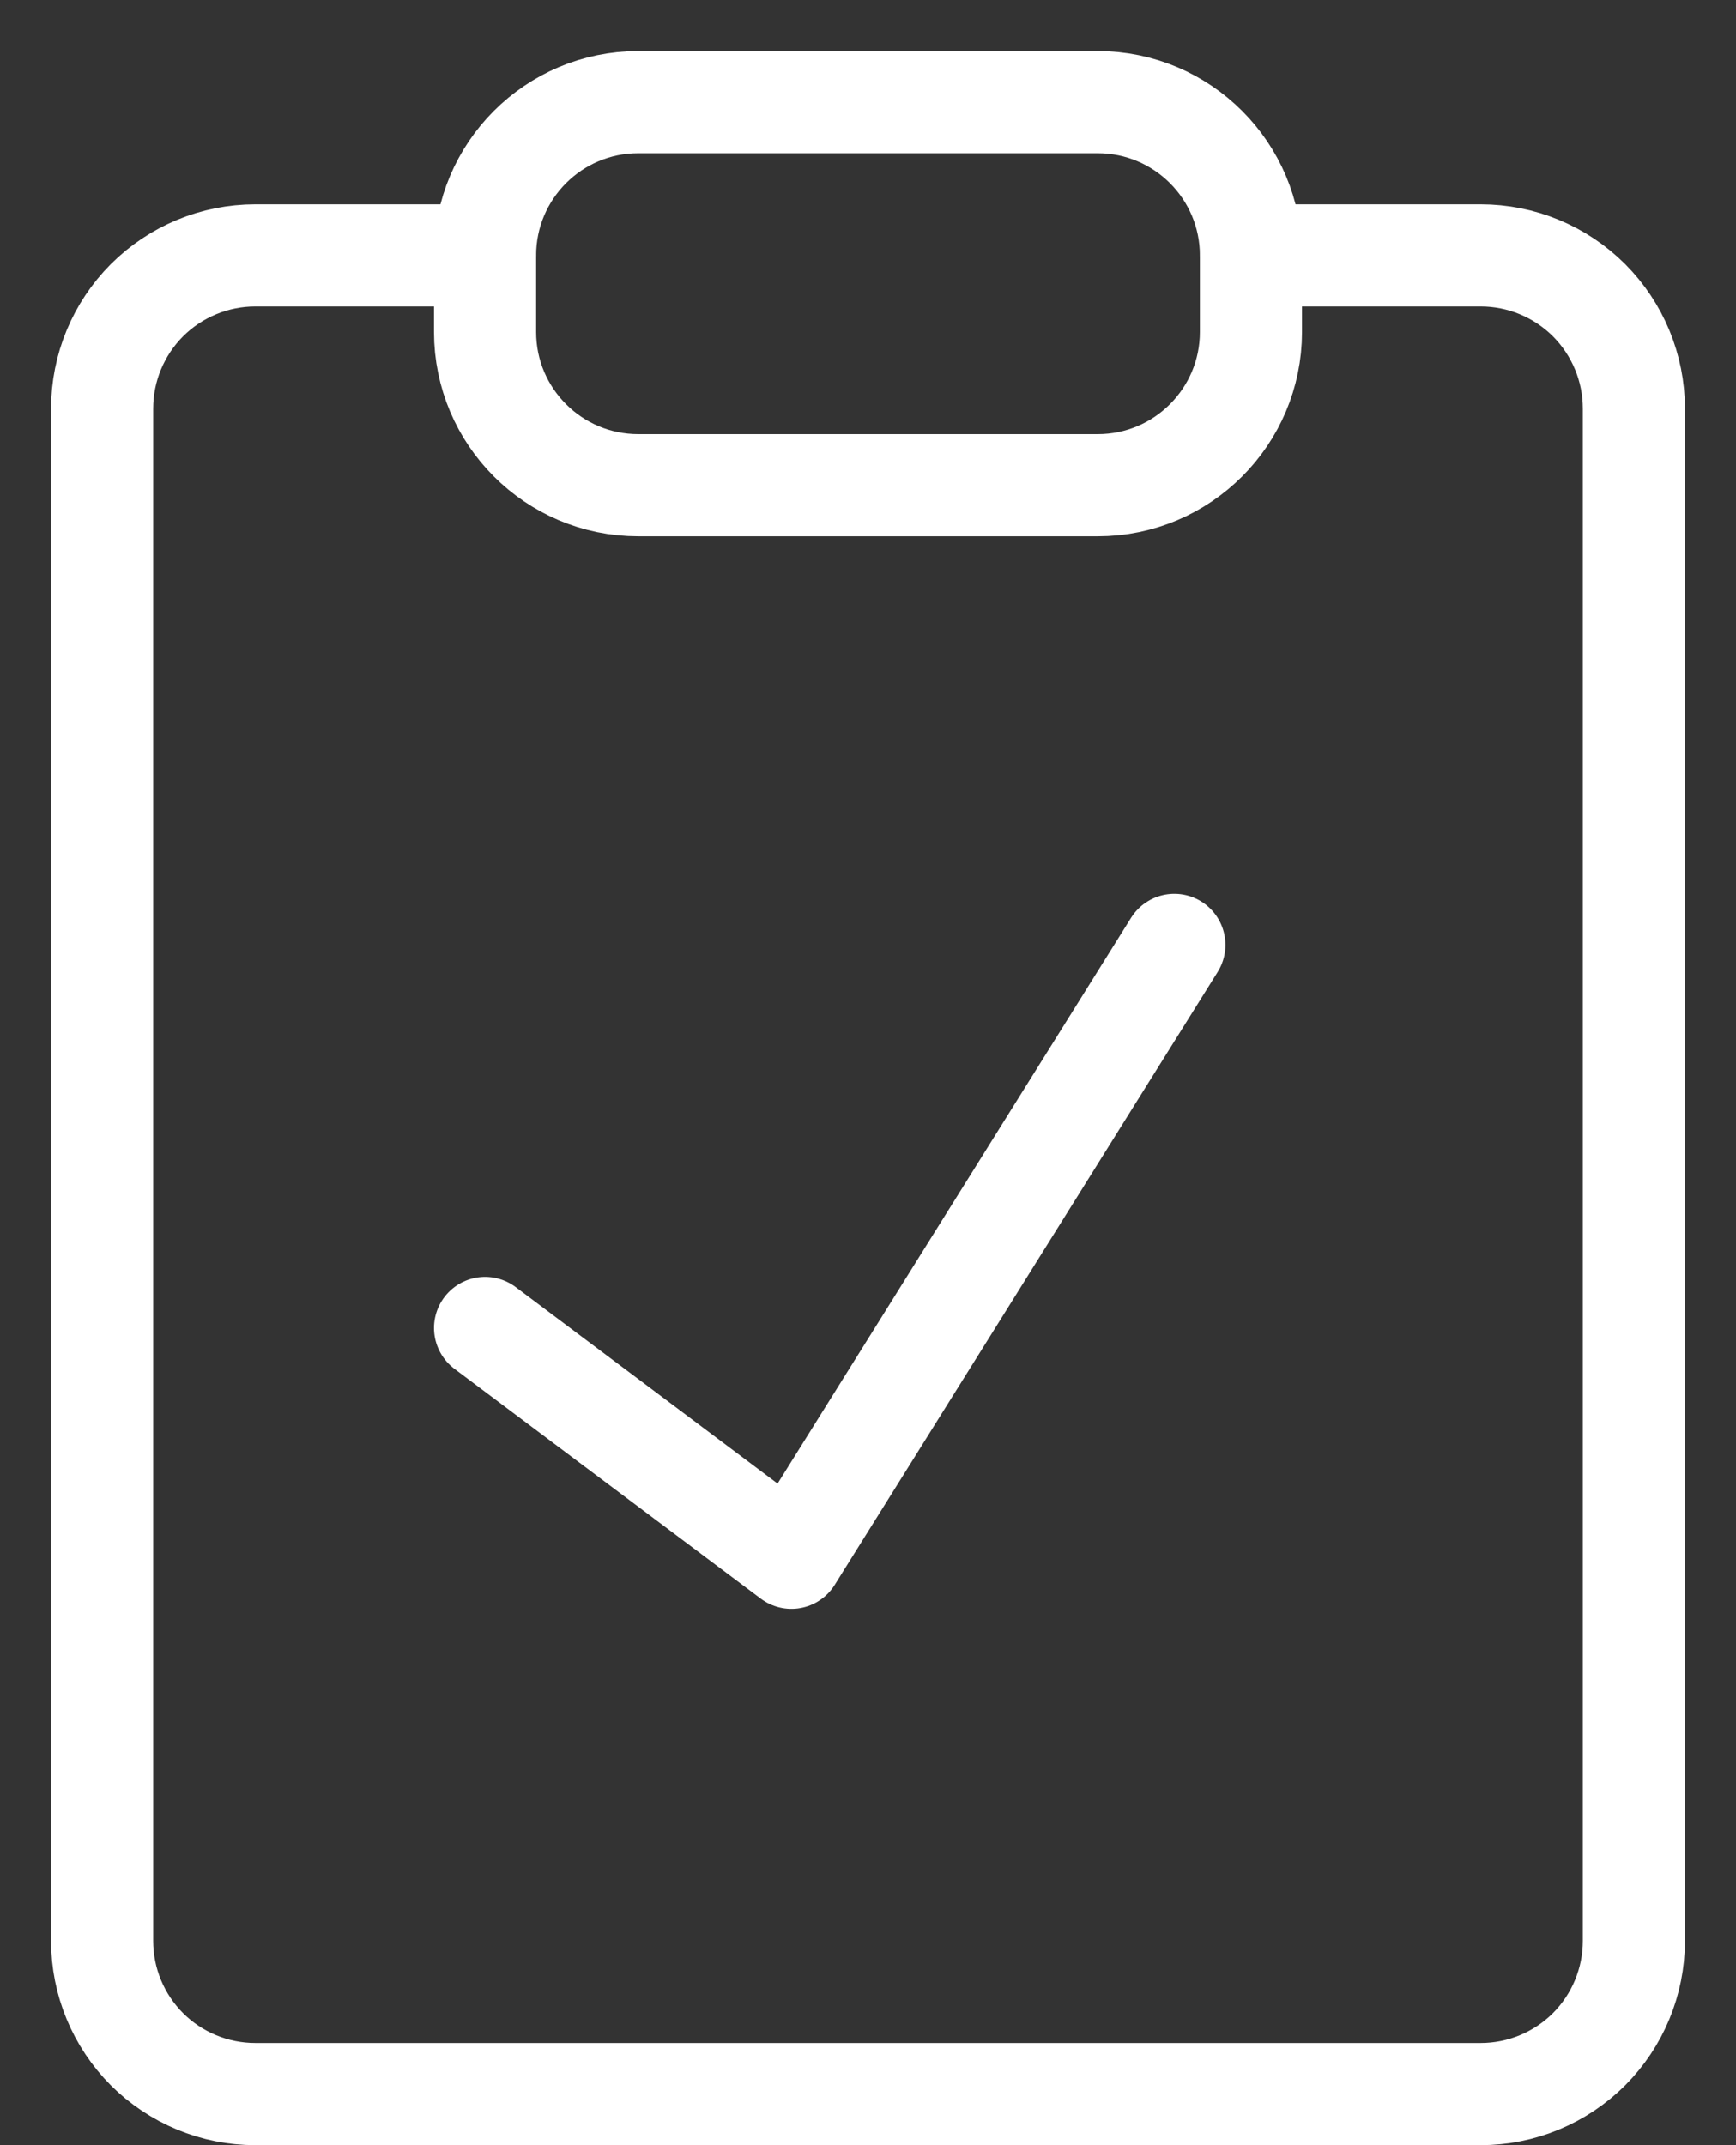 <?xml version="1.0" encoding="UTF-8"?>
<svg xmlns="http://www.w3.org/2000/svg" width="17" height="21" viewBox="0 0 17 21" fill="none">
  <rect x="0" y="0" width="17" height="21" fill="#333333" stroke="none"/>
  <path d="M12.25 2.5H14.5C14.898 2.5 15.279 2.658 15.561 2.939C15.842 3.221 16 3.602 16 4V19C16 19.398 15.842 19.779 15.561 20.061C15.279 20.342 14.898 20.5 14.5 20.5H2.5C2.102 20.5 1.721 20.342 1.439 20.061C1.158 19.779 1 19.398 1 19V4C1 3.602 1.158 3.221 1.439 2.939C1.721 2.658 2.102 2.5 2.5 2.5H4.75" stroke="white" stroke-linecap="round" stroke-linejoin="round"></path>
  <path d="M10.75 1H6.25C5.422 1 4.75 1.672 4.75 2.5V3.25C4.75 4.078 5.422 4.75 6.25 4.75H10.75C11.578 4.75 12.25 4.078 12.25 3.25V2.5C12.25 1.672 11.578 1 10.75 1Z" stroke="white" stroke-linecap="round" stroke-linejoin="round"></path>
  <path d="M4.75 13L7.75 15.25L11.5 9.25" stroke="white" stroke-linecap="round" stroke-linejoin="round"></path>
</svg>
